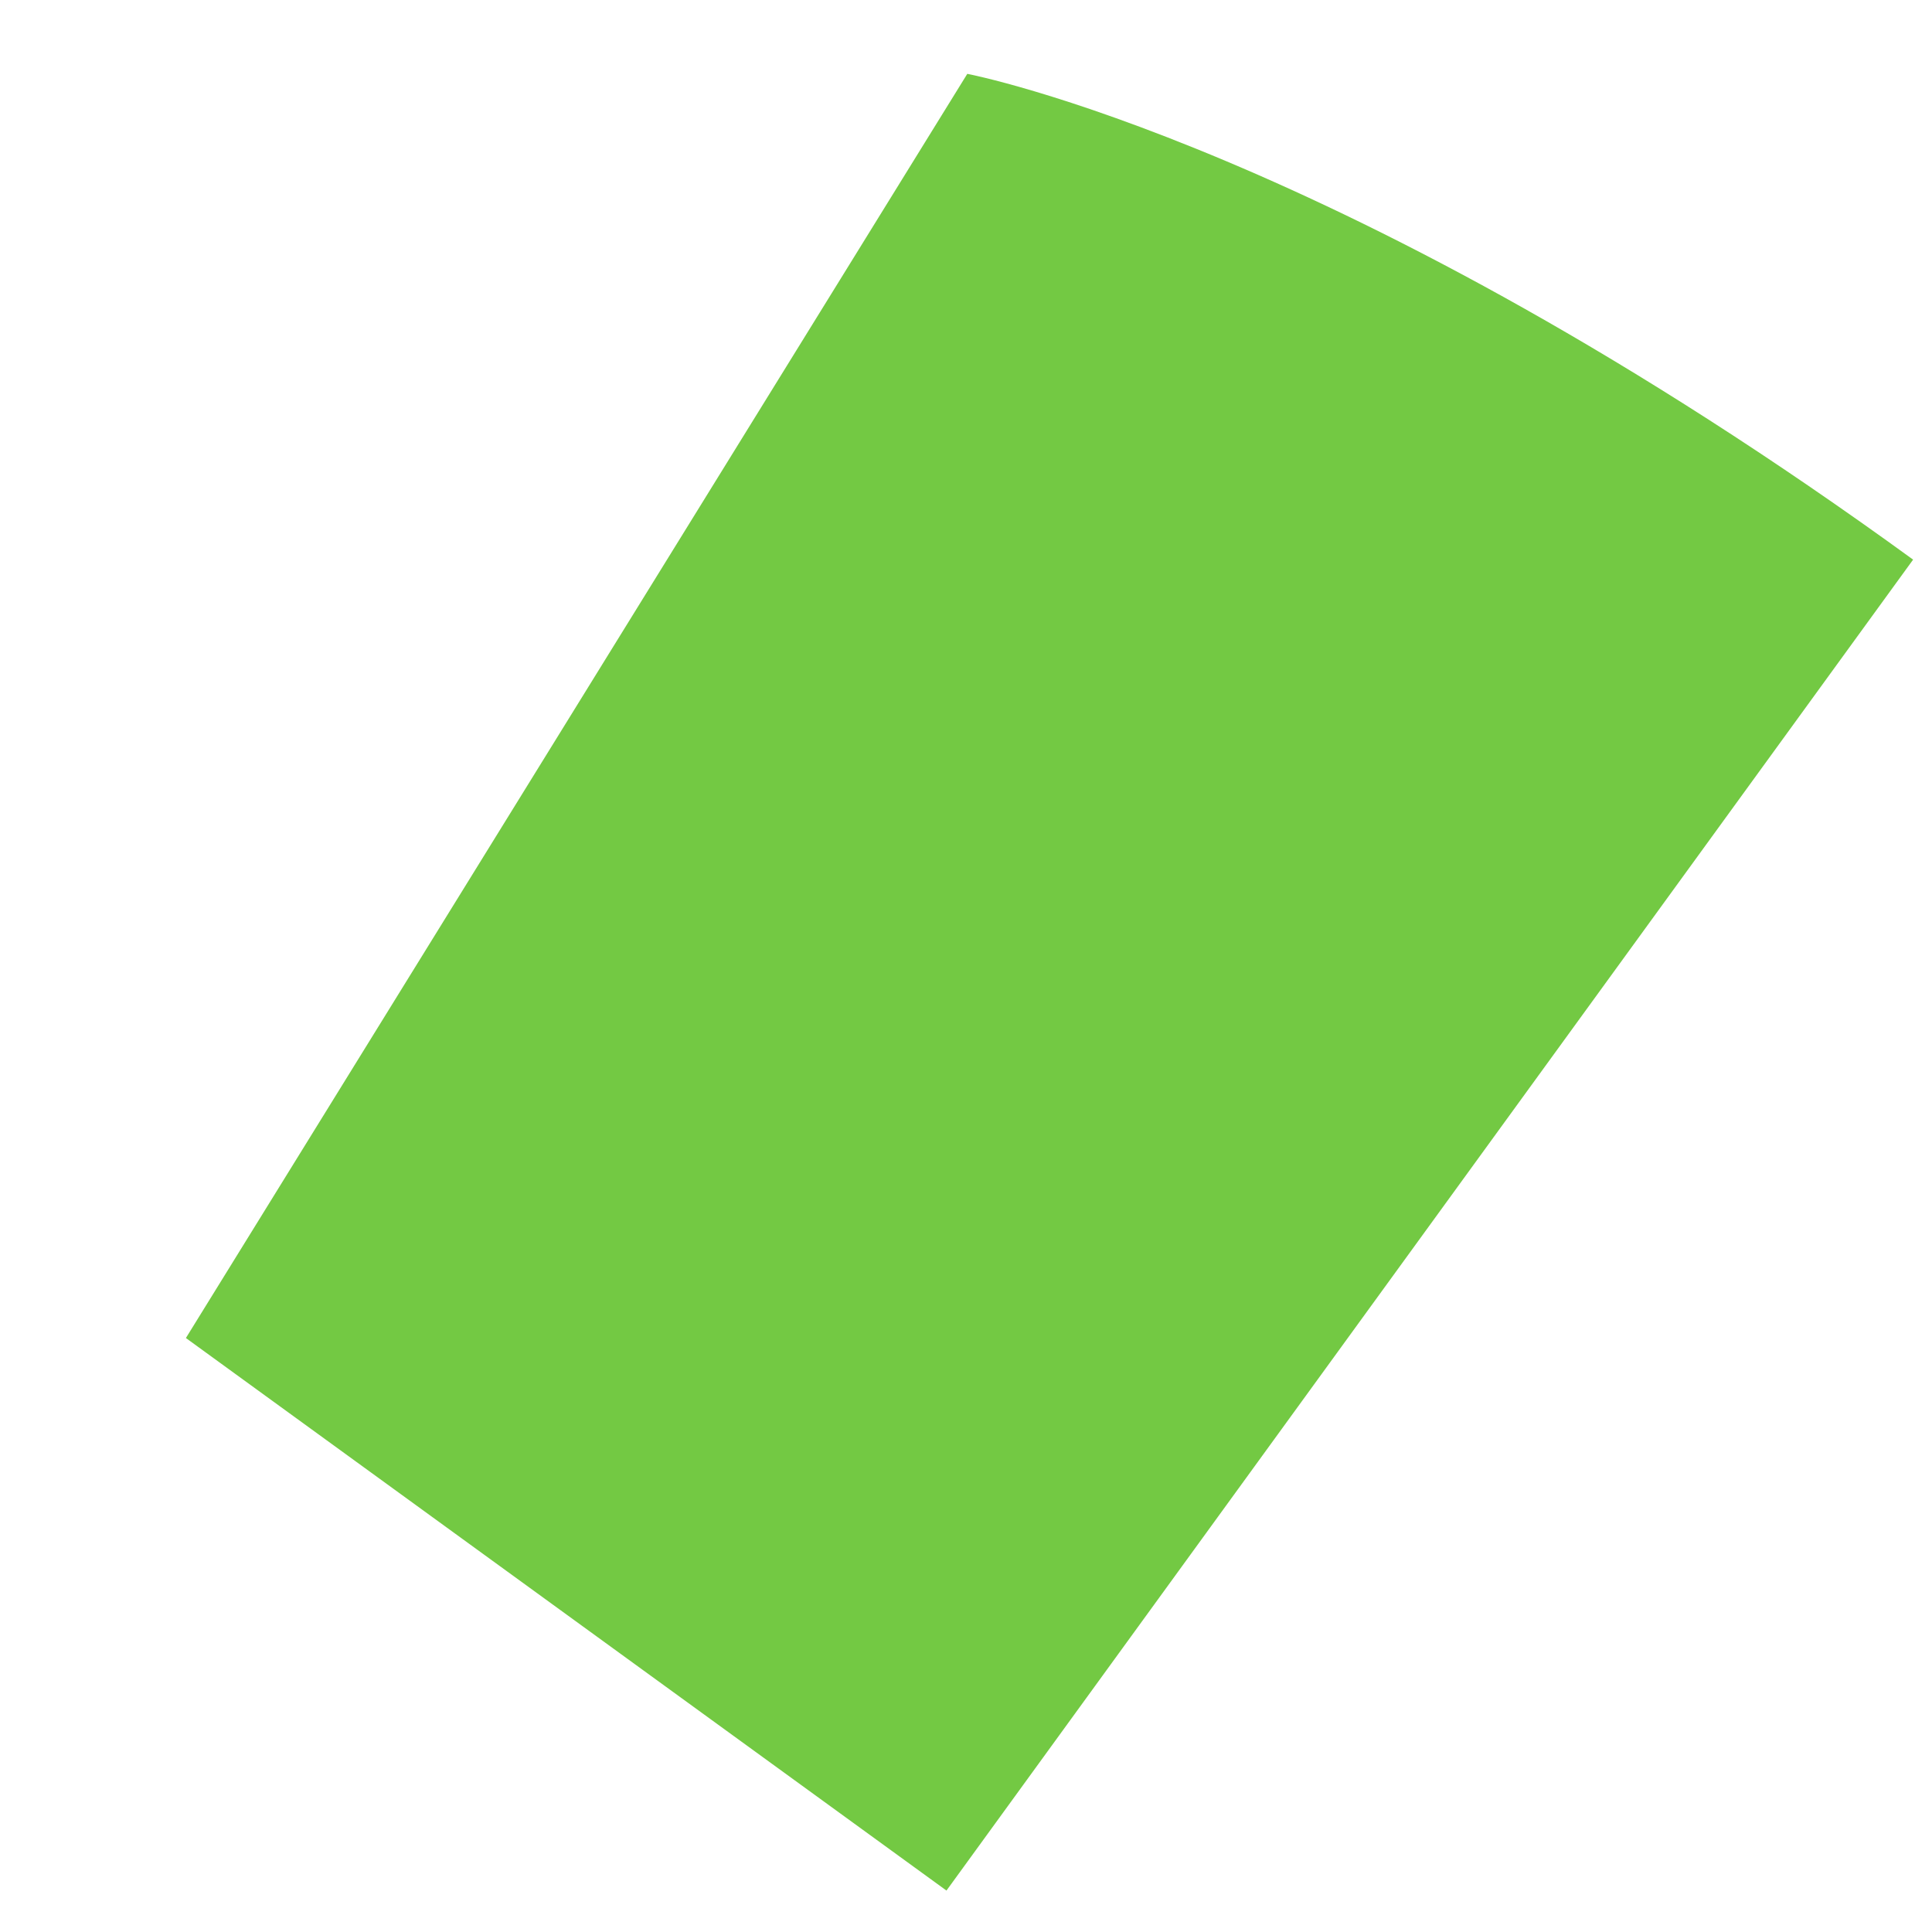 <svg width="9" height="9" viewBox="0 0 9 9" fill="none" xmlns="http://www.w3.org/2000/svg">
<path d="M4.506 0.344C4.506 0.344 6.255 0.675 8.912 2.607L4.409 8.807L0.866 6.233L4.506 0.344Z" fill="#73C943"/>
</svg>
